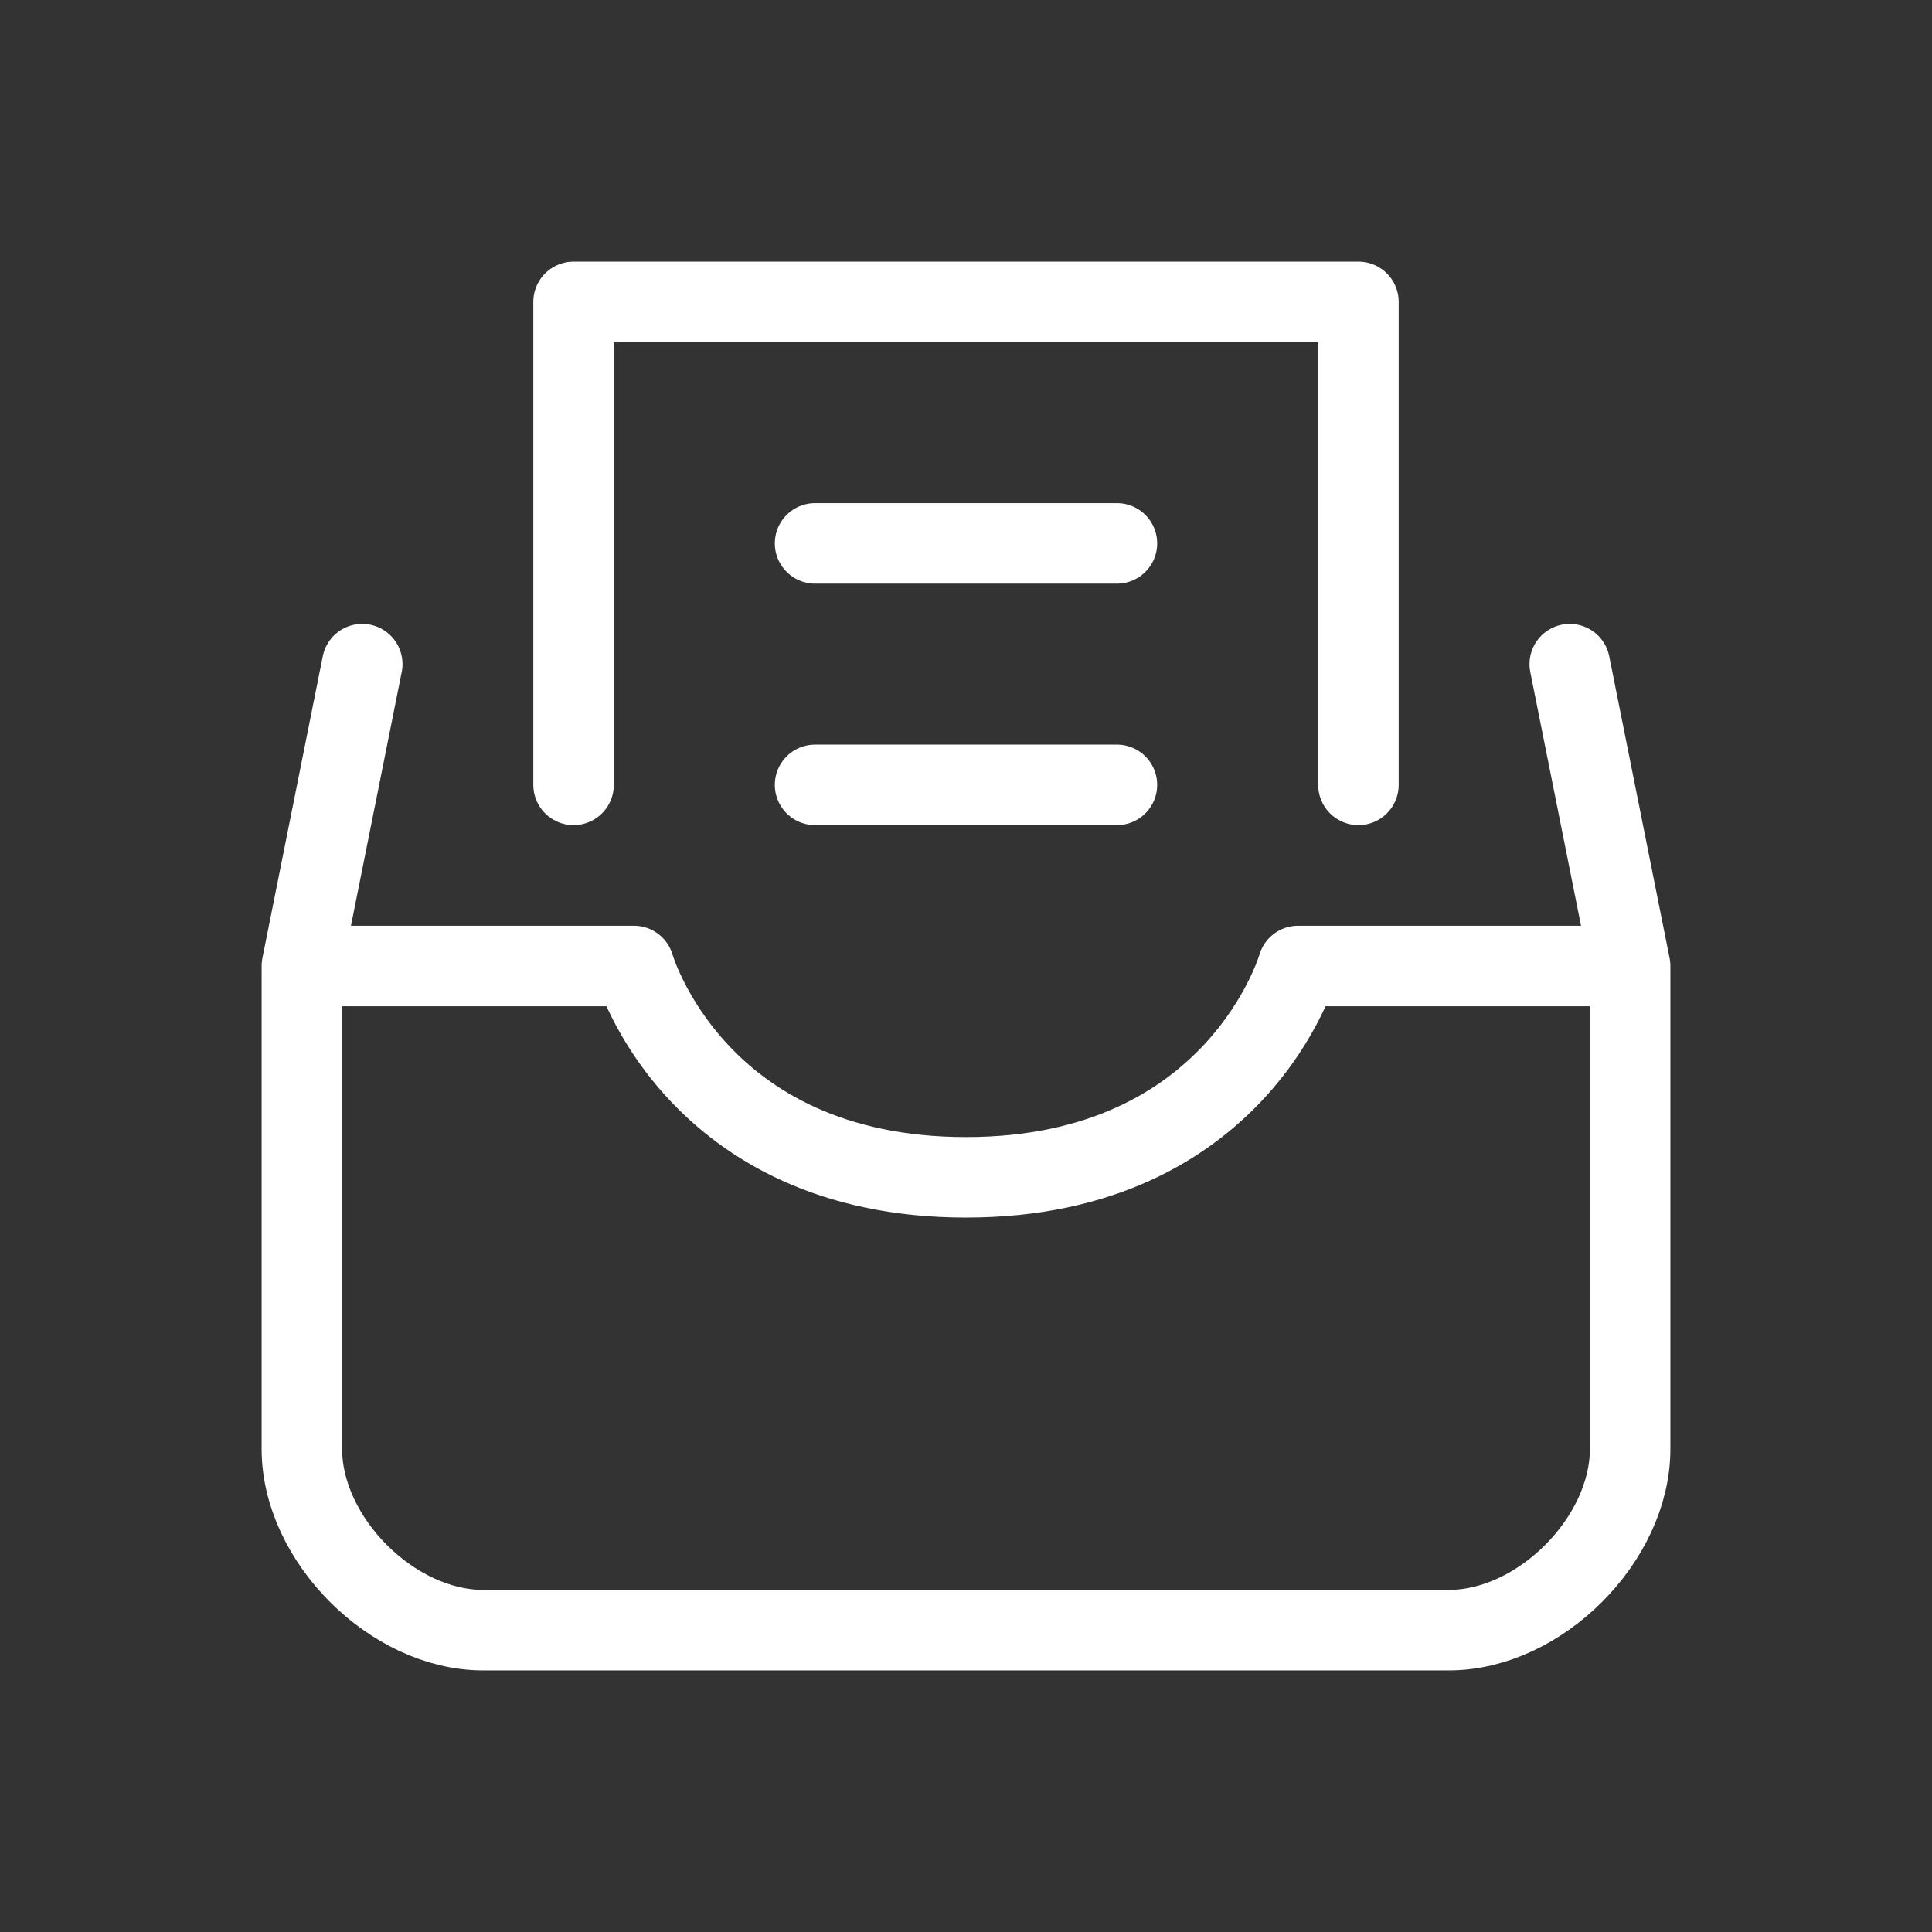<?xml version="1.0" encoding="UTF-8"?>
<svg xmlns="http://www.w3.org/2000/svg" width="24" height="24" viewBox="0 0 24 24" fill="none">
  <rect x="0" y="0" width="24" height="24" fill="#333333" stroke="none"/>
  <path d="M3.75 12V18C3.75 19.125 4.875 20.25 6 20.25H18C19.125 20.25 20.25 19.125 20.25 18V12M3.75 12H7.875C7.875 12 8.625 14.625 12 14.625C15.375 14.625 16.125 12 16.125 12H20.25M3.75 12V14.625M3.75 12L4.5 8.25M20.25 12L19.5 8.25M10.125 6.75H13.875M10.125 9.75H13.875M7.125 9.75V3.75H16.875V9.75" stroke="white" stroke-linecap="round" stroke-linejoin="round"></path>
</svg>

